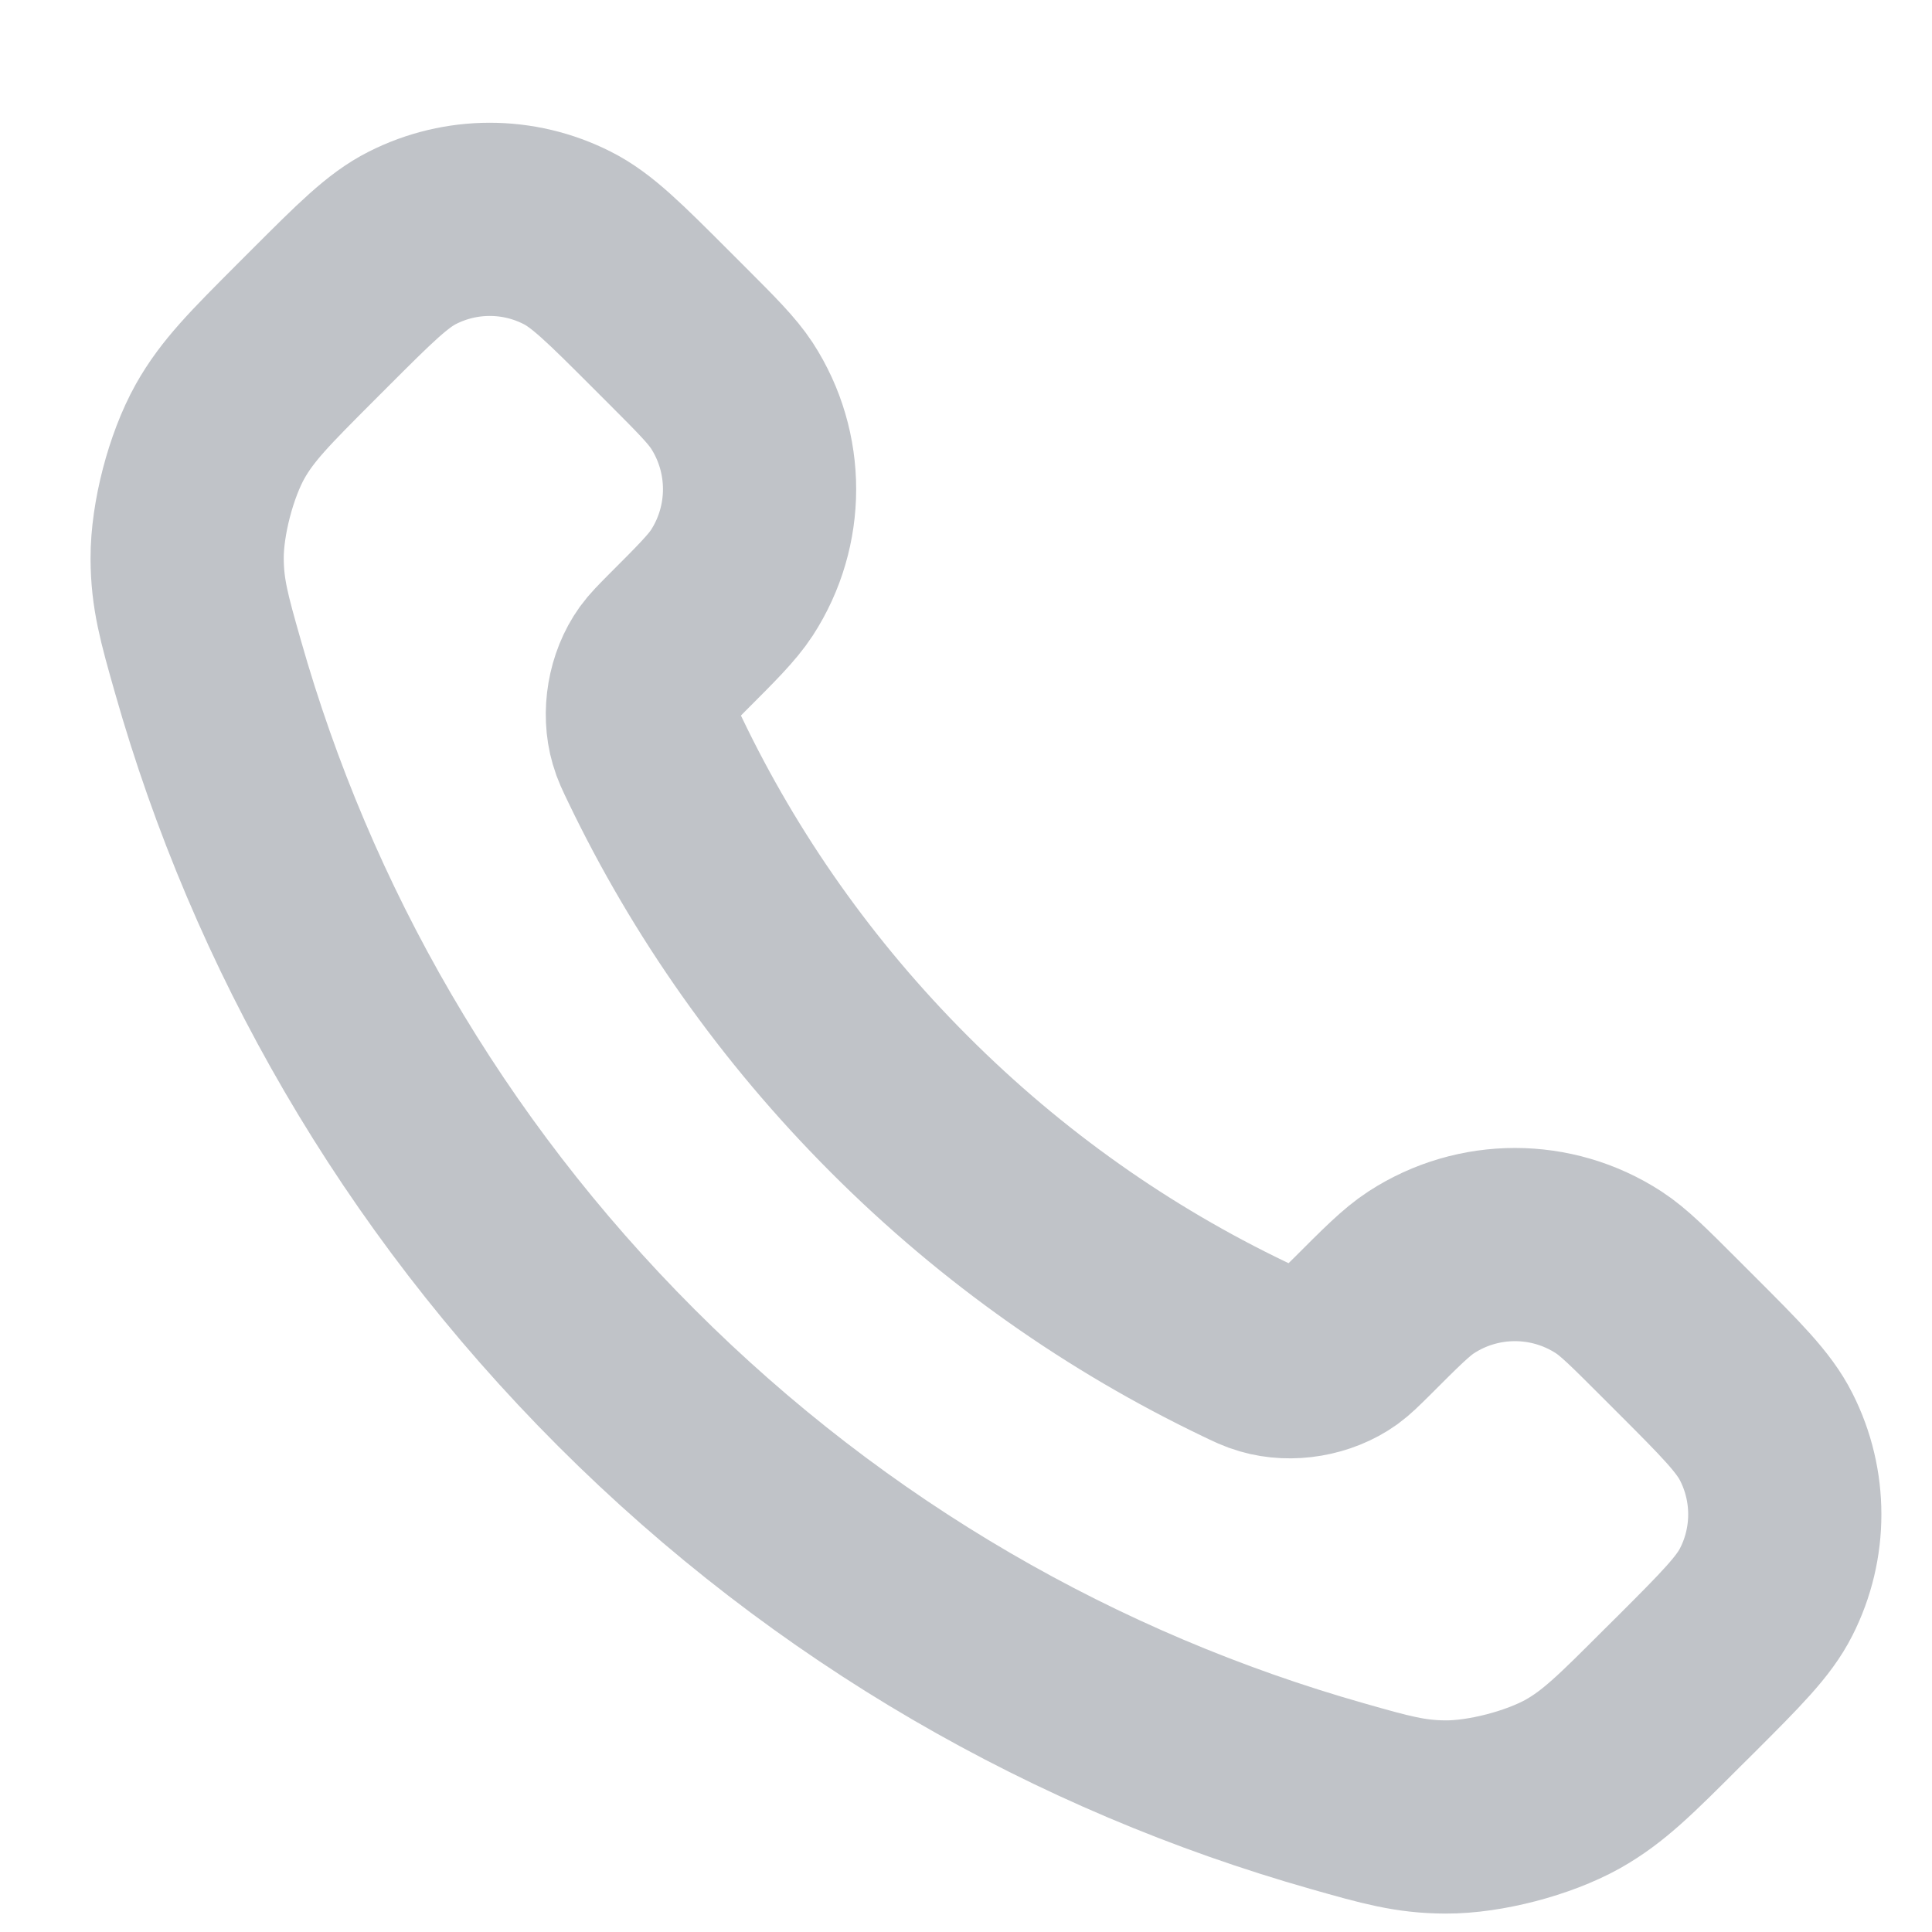<svg width="15" height="15" viewBox="0 0 15 15" fill="none" xmlns="http://www.w3.org/2000/svg">
<path d="M5.087 5.902C5.551 6.869 6.183 7.774 6.984 8.575C7.785 9.377 8.691 10.009 9.658 10.473C9.741 10.513 9.782 10.533 9.835 10.548C10.022 10.603 10.251 10.564 10.41 10.45C10.454 10.418 10.492 10.38 10.569 10.304C10.802 10.071 10.918 9.954 11.035 9.878C11.477 9.591 12.047 9.591 12.489 9.878C12.606 9.954 12.723 10.071 12.956 10.304L13.086 10.434C13.44 10.788 13.617 10.965 13.713 11.156C13.905 11.534 13.905 11.981 13.713 12.359C13.617 12.55 13.44 12.727 13.086 13.081L12.98 13.186C12.627 13.539 12.451 13.716 12.211 13.851C11.944 14 11.531 14.108 11.225 14.107C10.95 14.106 10.762 14.053 10.386 13.946C8.363 13.372 6.455 12.289 4.863 10.697C3.271 9.105 2.188 7.197 1.614 5.174C1.507 4.798 1.454 4.61 1.453 4.335C1.452 4.029 1.56 3.615 1.709 3.349C1.844 3.109 2.021 2.933 2.374 2.579L2.479 2.474C2.833 2.12 3.01 1.943 3.201 1.847C3.579 1.655 4.026 1.655 4.404 1.847C4.595 1.943 4.772 2.12 5.126 2.474L5.256 2.604C5.489 2.837 5.605 2.954 5.682 3.071C5.969 3.513 5.969 4.083 5.682 4.525C5.605 4.642 5.489 4.758 5.256 4.991C5.18 5.068 5.142 5.106 5.11 5.15C4.996 5.309 4.957 5.538 5.012 5.725C5.027 5.778 5.047 5.819 5.087 5.902Z" stroke="#C0C3C8" stroke-width="1.5" stroke-linecap="round" stroke-linejoin="round"/>
</svg>
